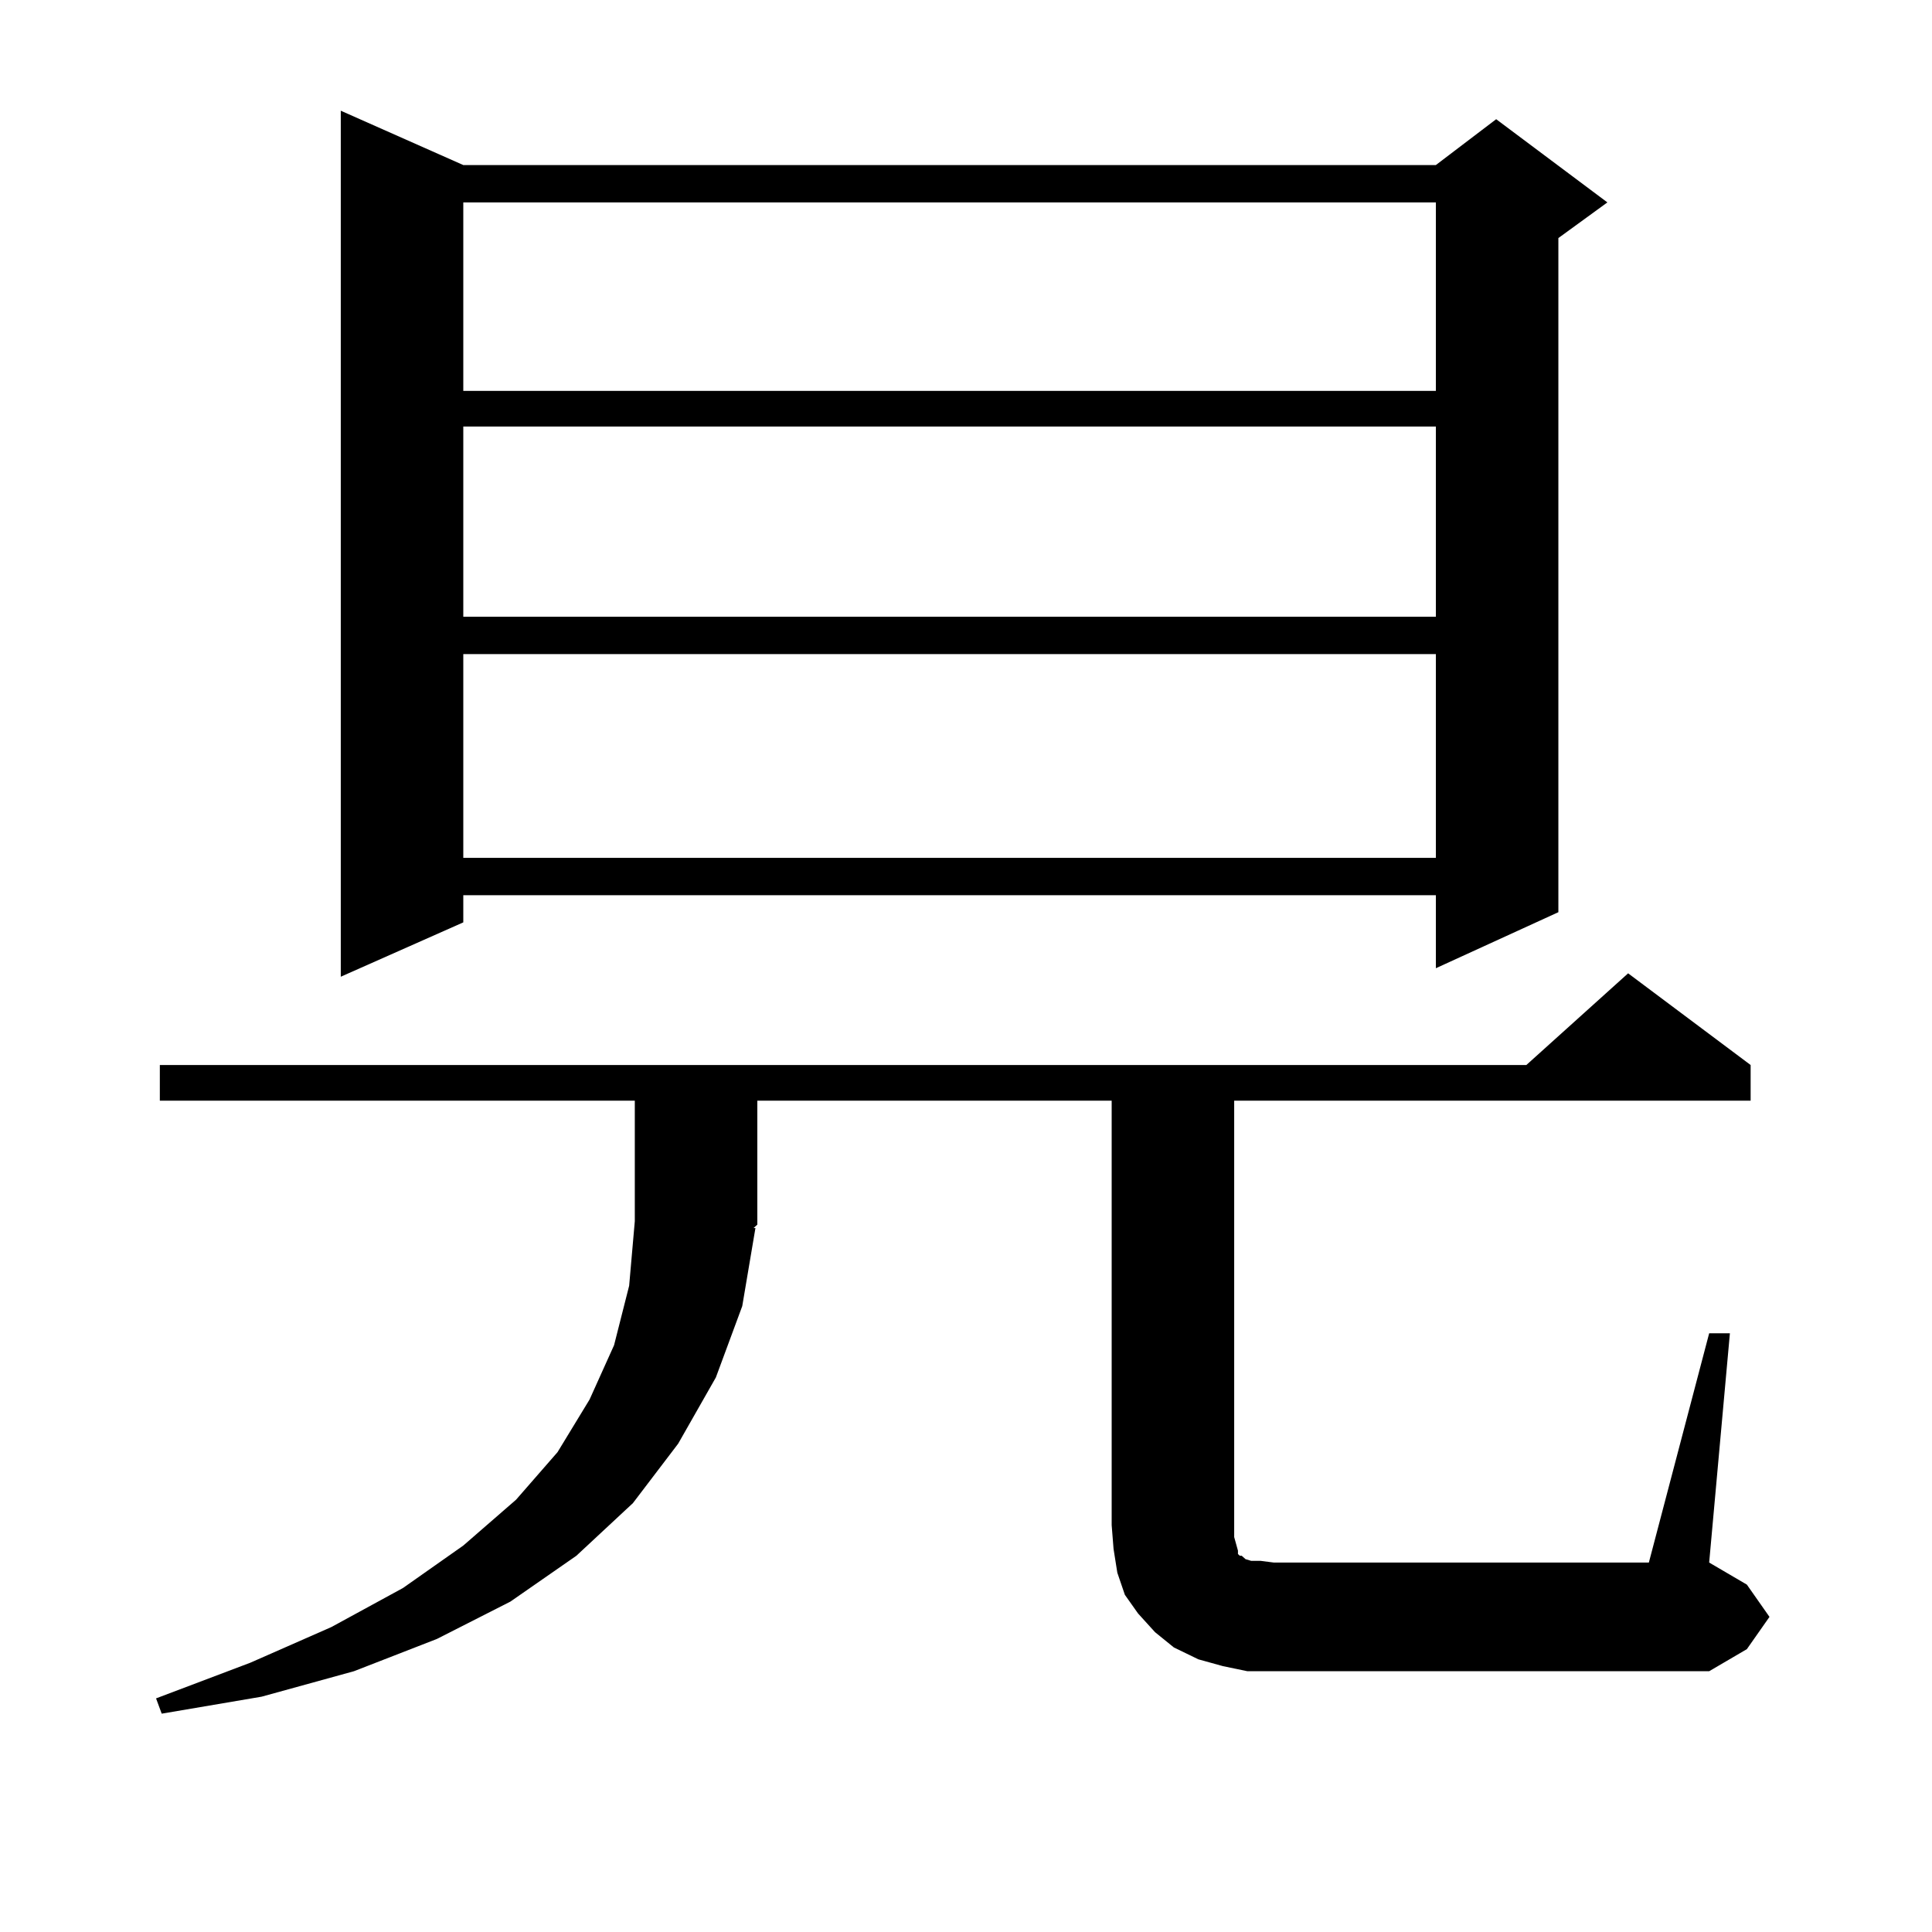 <?xml version="1.0" encoding="utf-8"?>
<!-- Generator: Adobe Illustrator 16.0.0, SVG Export Plug-In . SVG Version: 6.00 Build 0)  -->
<!DOCTYPE svg PUBLIC "-//W3C//DTD SVG 1.1//EN" "http://www.w3.org/Graphics/SVG/1.1/DTD/svg11.dtd">
<svg version="1.1" id="图层_1" xmlns="http://www.w3.org/2000/svg" xmlns:xlink="http://www.w3.org/1999/xlink" x="0px" y="0px"
	 width="1000px" height="1000px" viewBox="0 0 1000 1000" enable-background="new 0 0 1000 1000" xml:space="preserve">
<path d="M884.661,690.117h10.731L884.661,808.77l19.512,11.426l11.707,16.699l-11.707,16.699l-19.512,11.426h-225.36h-13.658
	l-12.683-2.637l-12.683-3.516l-12.683-6.152l-9.756-7.91l-8.78-9.668l-6.829-9.668l-3.902-11.426l-1.951-12.305l-0.976-12.305
	V569.707H391.99v64.16l-1.951,1.758h0.976l-6.829,40.43l-13.658,36.914l-19.512,34.277l-23.414,30.762l-29.268,27.246l-34.146,23.73
	l-38.048,19.336l-42.926,16.699l-47.804,13.184l-51.706,8.789l-2.927-7.91l48.779-18.457l41.95-18.457l37.072-20.215l31.219-21.973
	l27.316-23.73l21.463-24.609l16.585-27.246l12.683-28.125l7.805-30.762l2.927-33.398v-62.402H82.729V551.25h707.3l52.682-47.461
	l63.413,47.461v18.457H638.813v225.879l0.976,3.516l0.976,3.516v1.758l0.976,0.879h0.976l1.951,1.758l2.927,0.879h4.878l6.829,0.879
	h194.142L884.661,690.117z M239.799,85.43h503.402l31.219-23.73l57.56,43.066l-25.365,18.457v348.926l-63.413,29.004v-37.793
	H239.799v14.063l-63.413,28.125V57.305L239.799,85.43z M239.799,104.766v97.559h503.402v-97.559H239.799z M239.799,220.781v98.438
	h503.402v-98.438H239.799z M239.799,338.555v105.469h503.402V338.555H239.799z"/>
</svg>

